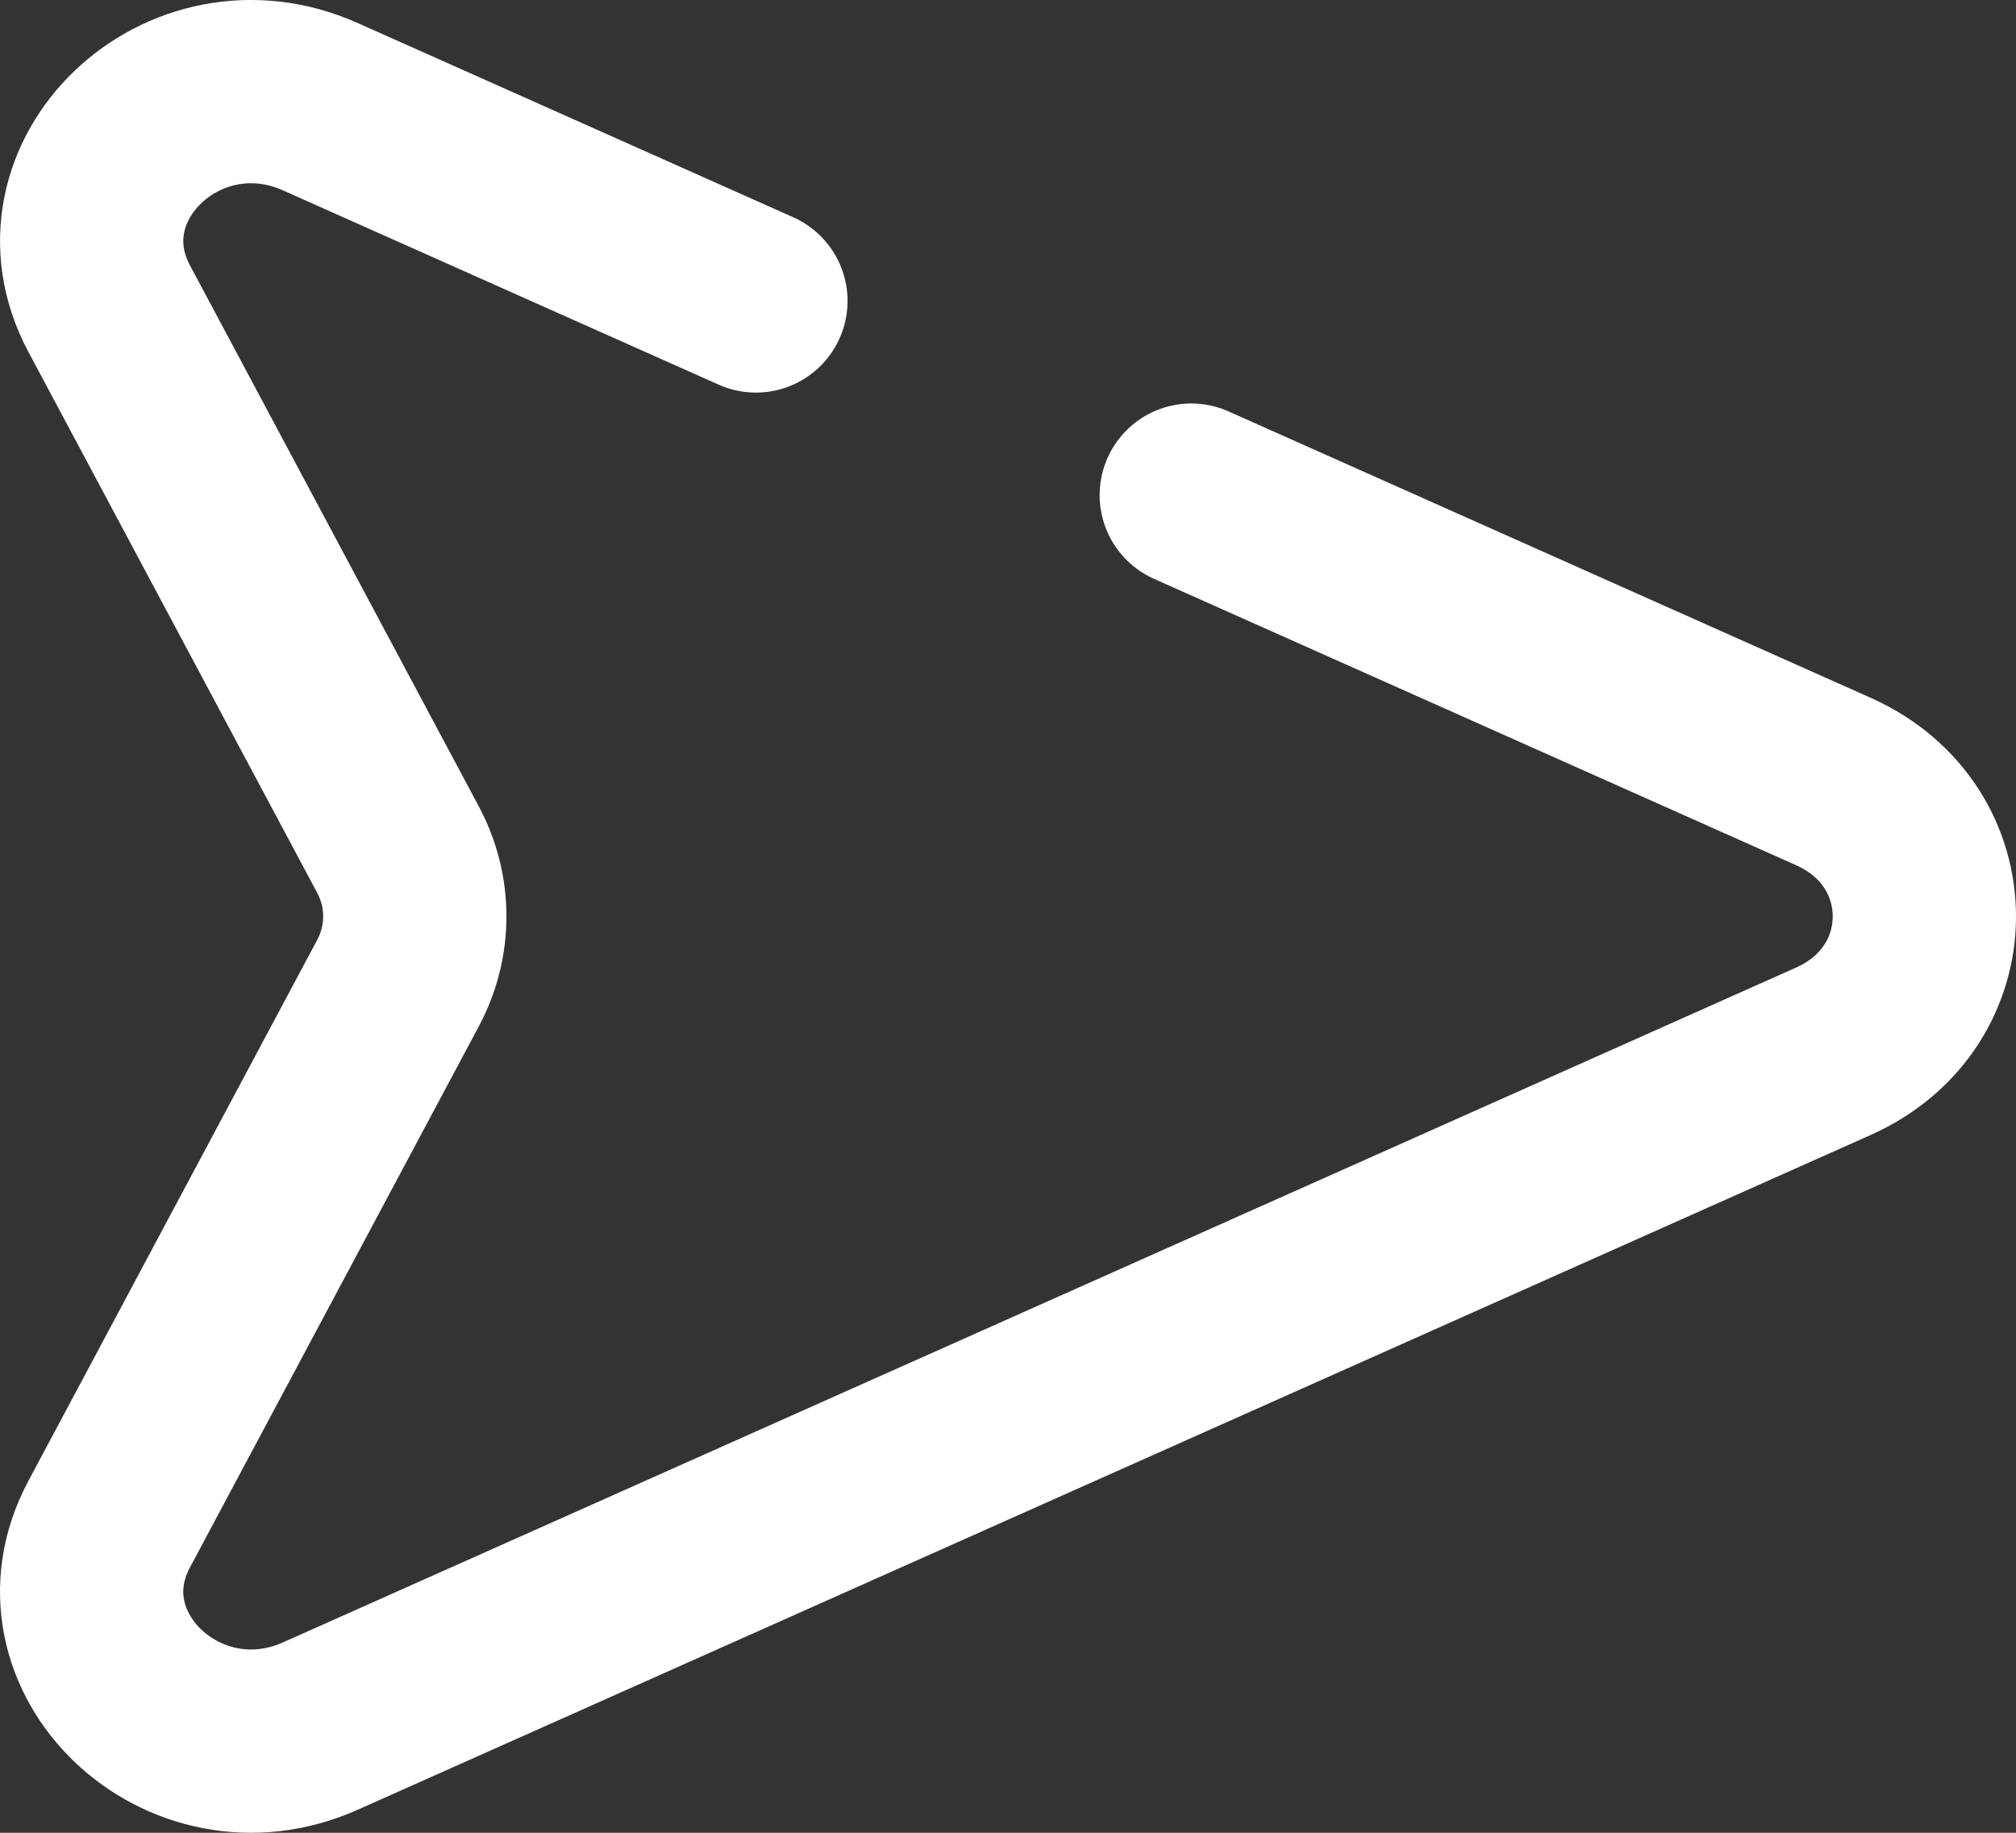 <svg width="22" height="20" viewBox="0 0 22 20" fill="none" xmlns="http://www.w3.org/2000/svg">
<rect x="0" y="0" width="22" height="20" fill="#333333" stroke="none"/>
<path id="Vector" d="M13 5.403L20.007 8.528C21.331 9.118 21.331 10.882 20.007 11.472L3.497 18.835C2.002 19.502 0.45 18.021 1.191 16.633L4.343 10.729C4.588 10.27 4.588 9.729 4.343 9.271L1.191 3.367C0.451 1.979 2.001 0.497 3.497 1.165L8.249 3.284" stroke="white" stroke-width="2" stroke-linecap="round"/>
</svg>
